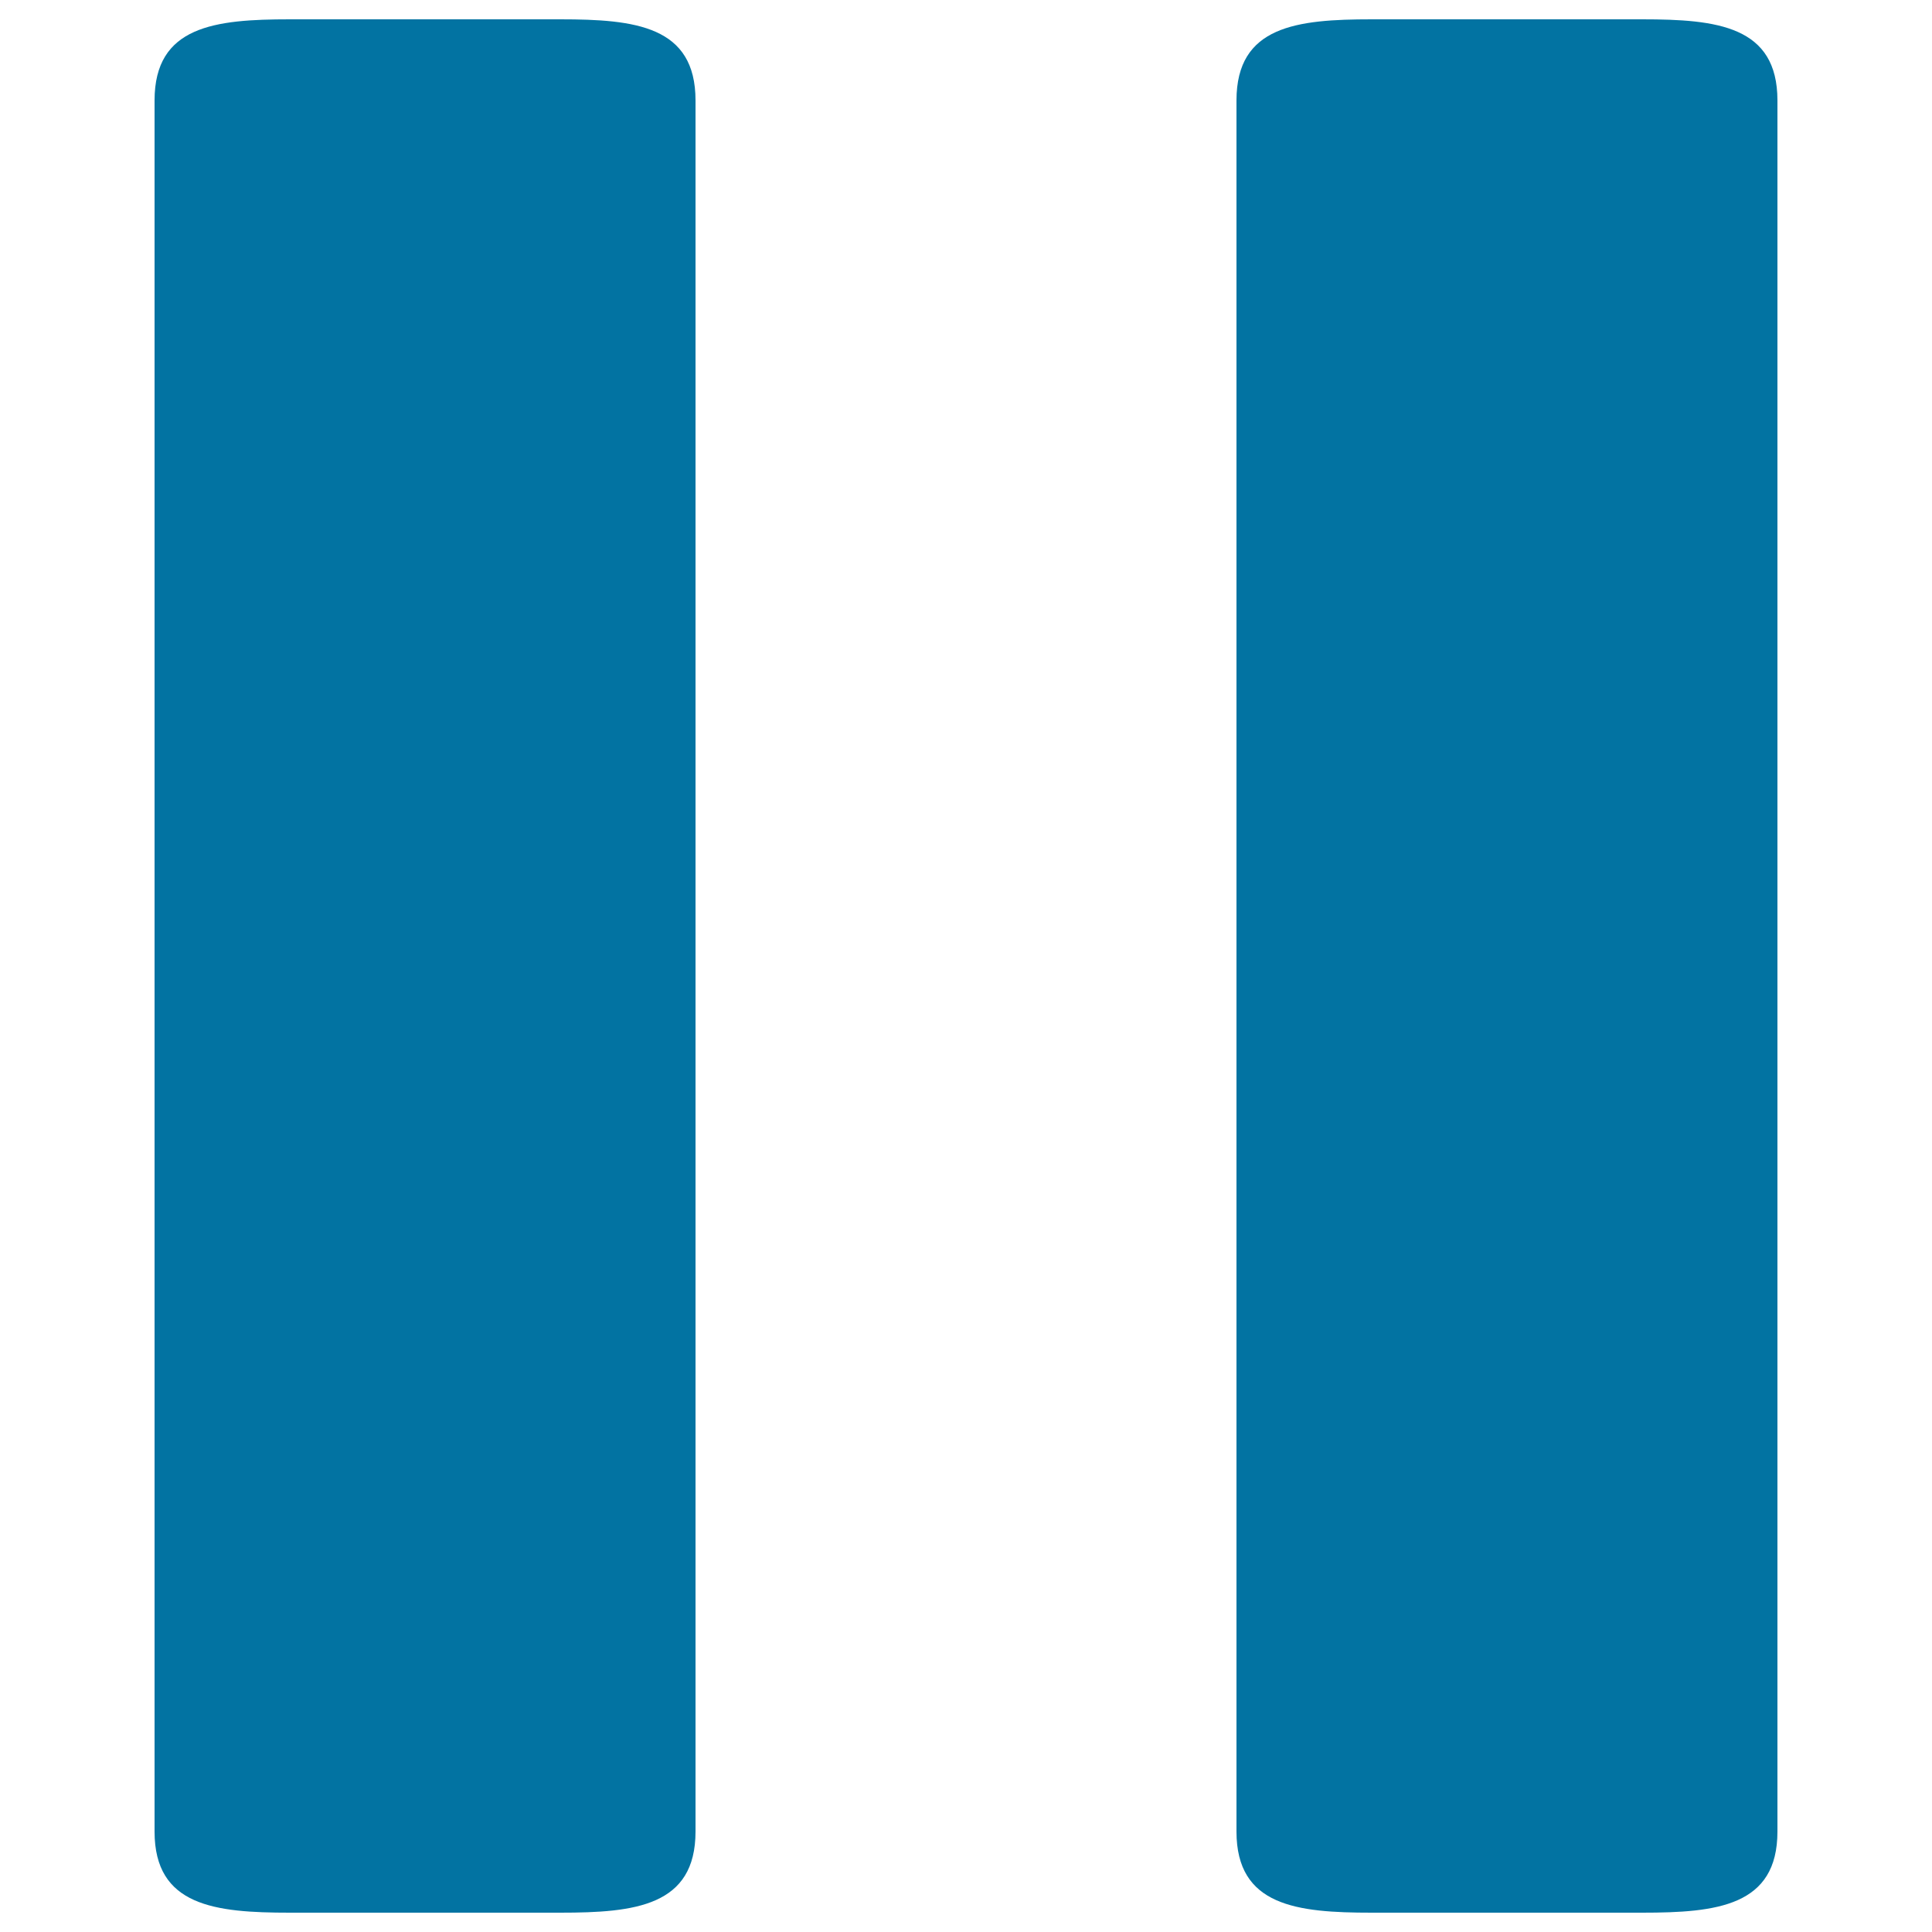 <svg xmlns="http://www.w3.org/2000/svg" viewBox="0 0 1000 1000" style="fill:#0273a2">
<title>Controller pause SVG icon</title>
<g><path d="M850,10H710c-38.7,0-70,3.4-70,42v896c0,38.6,31.3,42,70,42h140c38.7,0,70-3.4,70-42V52C920,13.4,888.7,10,850,10z M290,10H150c-38.7,0-70,3.4-70,42v896c0,38.6,31.3,42,70,42h140c38.7,0,70-3.4,70-42V52C360,13.4,328.7,10,290,10z"/></g>
</svg>